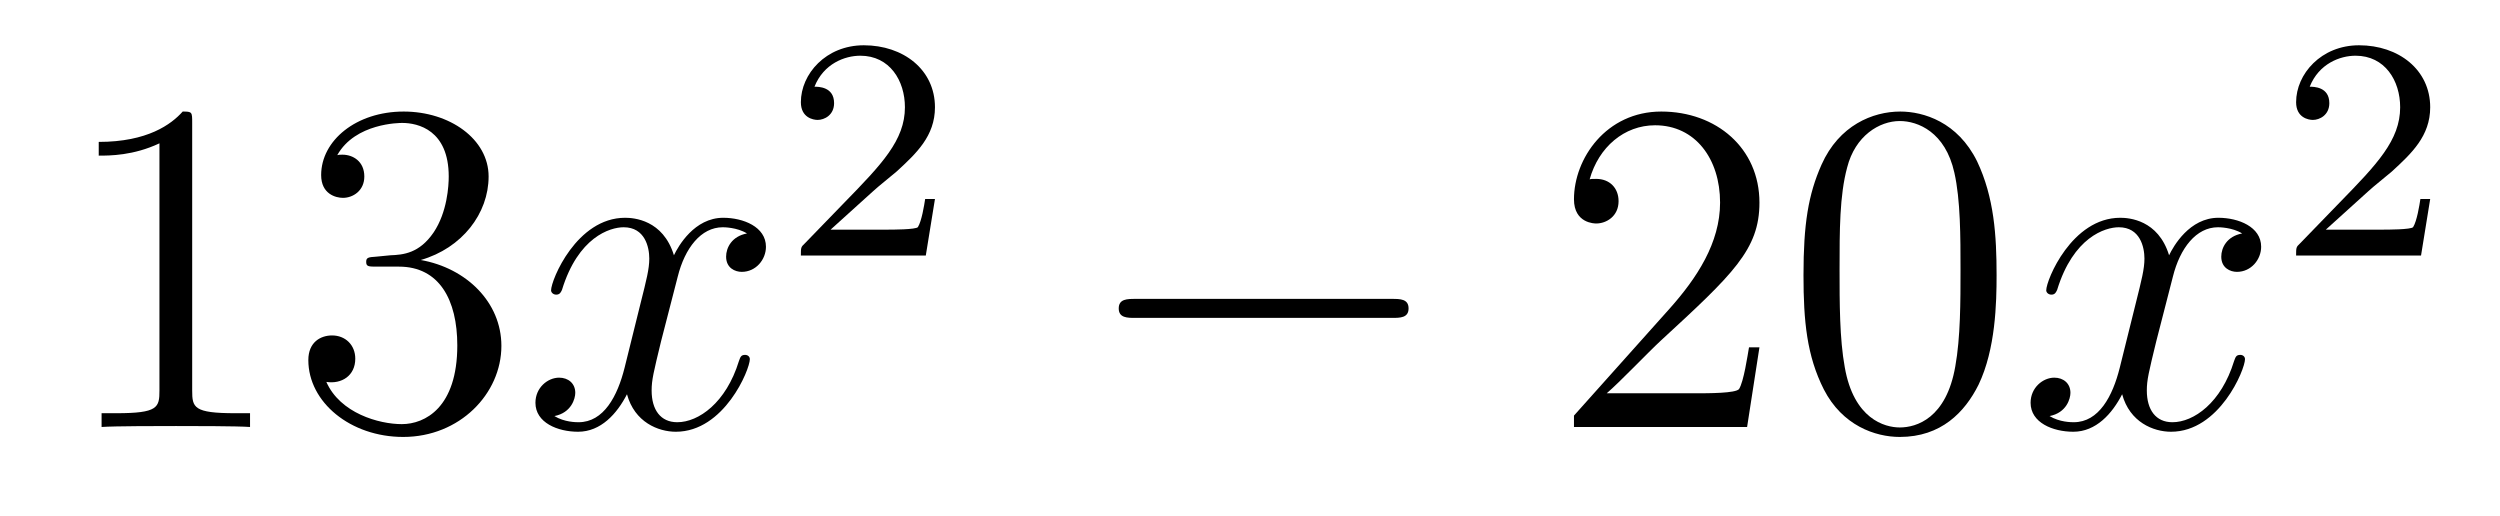 <?xml version='1.0'?>
<!-- This file was generated by dvisvgm 1.14.1 -->
<svg height='13pt' version='1.1' viewBox='0 -13 63 13' width='63pt' xmlns='http://www.w3.org/2000/svg' xmlns:xlink='http://www.w3.org/1999/xlink'>
<g id='page1'>
<g transform='matrix(1 0 0 1 -127 652)'>
<path d='M131.843 -661.902C131.843 -662.178 131.843 -662.189 131.604 -662.189C131.317 -661.867 130.719 -661.424 129.488 -661.424V-661.078C129.763 -661.078 130.36 -661.078 131.018 -661.388V-655.16C131.018 -654.73 130.982 -654.587 129.93 -654.587H129.56V-654.24C129.882 -654.264 131.042 -654.264 131.436 -654.264C131.831 -654.264 132.978 -654.264 133.301 -654.24V-654.587H132.931C131.879 -654.587 131.843 -654.73 131.843 -655.16V-661.902ZM136.48 -658.532C136.276 -658.52 136.228 -658.507 136.228 -658.4C136.228 -658.281 136.288 -658.281 136.503 -658.281H137.053C138.069 -658.281 138.524 -657.444 138.524 -656.296C138.524 -654.73 137.711 -654.312 137.125 -654.312C136.551 -654.312 135.571 -654.587 135.224 -655.376C135.607 -655.316 135.953 -655.531 135.953 -655.961C135.953 -656.308 135.702 -656.547 135.368 -656.547C135.081 -656.547 134.77 -656.38 134.77 -655.926C134.77 -654.862 135.834 -653.989 137.161 -653.989C138.583 -653.989 139.635 -655.077 139.635 -656.284C139.635 -657.384 138.751 -658.245 137.603 -658.448C138.643 -658.747 139.313 -659.619 139.313 -660.552C139.313 -661.496 138.332 -662.189 137.173 -662.189C135.977 -662.189 135.093 -661.46 135.093 -660.588C135.093 -660.109 135.463 -660.014 135.643 -660.014C135.894 -660.014 136.181 -660.193 136.181 -660.552C136.181 -660.934 135.894 -661.102 135.631 -661.102C135.559 -661.102 135.535 -661.102 135.499 -661.09C135.953 -661.902 137.077 -661.902 137.137 -661.902C137.532 -661.902 138.308 -661.723 138.308 -660.552C138.308 -660.325 138.273 -659.655 137.926 -659.141C137.567 -658.615 137.161 -658.579 136.838 -658.567L136.48 -658.532Z' fill-rule='evenodd'/>
<path d='M145.824 -659.117C145.442 -659.046 145.298 -658.759 145.298 -658.532C145.298 -658.245 145.525 -658.149 145.692 -658.149C146.051 -658.149 146.302 -658.46 146.302 -658.782C146.302 -659.285 145.728 -659.512 145.226 -659.512C144.497 -659.512 144.091 -658.794 143.983 -658.567C143.708 -659.464 142.967 -659.512 142.752 -659.512C141.533 -659.512 140.887 -657.946 140.887 -657.683C140.887 -657.635 140.935 -657.575 141.018 -657.575C141.114 -657.575 141.138 -657.647 141.162 -657.695C141.568 -659.022 142.369 -659.273 142.716 -659.273C143.254 -659.273 143.362 -658.771 143.362 -658.484C143.362 -658.221 143.29 -657.946 143.146 -657.372L142.74 -655.734C142.561 -655.017 142.214 -654.36 141.58 -654.36C141.521 -654.36 141.222 -654.36 140.971 -654.515C141.401 -654.599 141.497 -654.957 141.497 -655.101C141.497 -655.34 141.318 -655.483 141.09 -655.483C140.803 -655.483 140.493 -655.232 140.493 -654.85C140.493 -654.348 141.054 -654.12 141.568 -654.12C142.142 -654.12 142.549 -654.575 142.8 -655.065C142.991 -654.36 143.589 -654.12 144.031 -654.12C145.25 -654.12 145.896 -655.687 145.896 -655.949C145.896 -656.009 145.848 -656.057 145.776 -656.057C145.669 -656.057 145.657 -655.997 145.621 -655.902C145.298 -654.85 144.605 -654.36 144.067 -654.36C143.648 -654.36 143.421 -654.67 143.421 -655.16C143.421 -655.423 143.469 -655.615 143.66 -656.404L144.079 -658.029C144.258 -658.747 144.664 -659.273 145.214 -659.273C145.238 -659.273 145.573 -659.273 145.824 -659.117Z' fill-rule='evenodd'/>
<path d='M149.007 -660.186C149.135 -660.305 149.469 -660.568 149.597 -660.68C150.091 -661.134 150.561 -661.572 150.561 -662.297C150.561 -663.245 149.764 -663.859 148.768 -663.859C147.812 -663.859 147.182 -663.134 147.182 -662.425C147.182 -662.034 147.493 -661.978 147.605 -661.978C147.772 -661.978 148.019 -662.098 148.019 -662.401C148.019 -662.815 147.621 -662.815 147.525 -662.815C147.756 -663.397 148.29 -663.596 148.68 -663.596C149.422 -663.596 149.804 -662.967 149.804 -662.297C149.804 -661.468 149.222 -660.863 148.282 -659.899L147.278 -658.863C147.182 -658.775 147.182 -658.759 147.182 -658.56H150.33L150.561 -659.986H150.314C150.29 -659.827 150.226 -659.428 150.131 -659.277C150.083 -659.213 149.477 -659.213 149.35 -659.213H147.931L149.007 -660.186Z' fill-rule='evenodd'/>
<path d='M162.078 -656.989C162.281 -656.989 162.496 -656.989 162.496 -657.228C162.496 -657.468 162.281 -657.468 162.078 -657.468H155.611C155.408 -657.468 155.192 -657.468 155.192 -657.228C155.192 -656.989 155.408 -656.989 155.611 -656.989H162.078Z' fill-rule='evenodd'/>
<path d='M171.338 -656.248H171.075C171.039 -656.045 170.944 -655.387 170.824 -655.196C170.74 -655.089 170.059 -655.089 169.701 -655.089H167.489C167.812 -655.364 168.541 -656.129 168.852 -656.416C170.669 -658.089 171.338 -658.711 171.338 -659.894C171.338 -661.269 170.25 -662.189 168.864 -662.189C167.477 -662.189 166.664 -661.006 166.664 -659.978C166.664 -659.368 167.19 -659.368 167.226 -659.368C167.477 -659.368 167.788 -659.547 167.788 -659.93C167.788 -660.265 167.56 -660.492 167.226 -660.492C167.118 -660.492 167.094 -660.492 167.059 -660.48C167.286 -661.293 167.931 -661.843 168.708 -661.843C169.724 -661.843 170.346 -660.994 170.346 -659.894C170.346 -658.878 169.76 -657.993 169.079 -657.228L166.664 -654.527V-654.24H171.027L171.338 -656.248ZM177.314 -658.065C177.314 -659.058 177.254 -660.026 176.823 -660.934C176.334 -661.927 175.473 -662.189 174.887 -662.189C174.194 -662.189 173.345 -661.843 172.903 -660.851C172.568 -660.097 172.448 -659.356 172.448 -658.065C172.448 -656.906 172.532 -656.033 172.962 -655.184C173.429 -654.276 174.254 -653.989 174.875 -653.989C175.915 -653.989 176.513 -654.611 176.859 -655.304C177.29 -656.2 177.314 -657.372 177.314 -658.065ZM174.875 -654.228C174.493 -654.228 173.715 -654.443 173.488 -655.746C173.357 -656.463 173.357 -657.372 173.357 -658.209C173.357 -659.189 173.357 -660.073 173.548 -660.779C173.751 -661.58 174.361 -661.95 174.875 -661.95C175.329 -661.95 176.023 -661.675 176.25 -660.648C176.405 -659.966 176.405 -659.022 176.405 -658.209C176.405 -657.408 176.405 -656.499 176.274 -655.77C176.047 -654.455 175.293 -654.228 174.875 -654.228Z' fill-rule='evenodd'/>
<path d='M183.502 -659.117C183.12 -659.046 182.976 -658.759 182.976 -658.532C182.976 -658.245 183.204 -658.149 183.371 -658.149C183.729 -658.149 183.981 -658.46 183.981 -658.782C183.981 -659.285 183.407 -659.512 182.904 -659.512C182.175 -659.512 181.769 -658.794 181.661 -658.567C181.386 -659.464 180.645 -659.512 180.43 -659.512C179.211 -659.512 178.565 -657.946 178.565 -657.683C178.565 -657.635 178.613 -657.575 178.697 -657.575C178.792 -657.575 178.816 -657.647 178.84 -657.695C179.247 -659.022 180.048 -659.273 180.394 -659.273C180.932 -659.273 181.04 -658.771 181.04 -658.484C181.04 -658.221 180.968 -657.946 180.825 -657.372L180.418 -655.734C180.239 -655.017 179.892 -654.36 179.259 -654.36C179.199 -654.36 178.9 -654.36 178.649 -654.515C179.079 -654.599 179.175 -654.957 179.175 -655.101C179.175 -655.34 178.996 -655.483 178.769 -655.483C178.482 -655.483 178.171 -655.232 178.171 -654.85C178.171 -654.348 178.733 -654.12 179.247 -654.12C179.82 -654.12 180.227 -654.575 180.478 -655.065C180.669 -654.36 181.267 -654.12 181.709 -654.12C182.929 -654.12 183.574 -655.687 183.574 -655.949C183.574 -656.009 183.526 -656.057 183.455 -656.057C183.347 -656.057 183.335 -655.997 183.299 -655.902C182.976 -654.85 182.283 -654.36 181.745 -654.36C181.327 -654.36 181.1 -654.67 181.1 -655.16C181.1 -655.423 181.147 -655.615 181.339 -656.404L181.757 -658.029C181.936 -658.747 182.343 -659.273 182.893 -659.273C182.917 -659.273 183.251 -659.273 183.502 -659.117Z' fill-rule='evenodd'/>
<path d='M186.687 -660.186C186.815 -660.305 187.149 -660.568 187.277 -660.68C187.771 -661.134 188.241 -661.572 188.241 -662.297C188.241 -663.245 187.444 -663.859 186.448 -663.859C185.492 -663.859 184.862 -663.134 184.862 -662.425C184.862 -662.034 185.173 -661.978 185.285 -661.978C185.452 -661.978 185.699 -662.098 185.699 -662.401C185.699 -662.815 185.301 -662.815 185.205 -662.815C185.436 -663.397 185.97 -663.596 186.36 -663.596C187.102 -663.596 187.484 -662.967 187.484 -662.297C187.484 -661.468 186.902 -660.863 185.962 -659.899L184.958 -658.863C184.862 -658.775 184.862 -658.759 184.862 -658.56H188.01L188.241 -659.986H187.994C187.97 -659.827 187.906 -659.428 187.811 -659.277C187.763 -659.213 187.157 -659.213 187.03 -659.213H185.611L186.687 -660.186Z' fill-rule='evenodd'/>
</g>
</g>
</svg>
